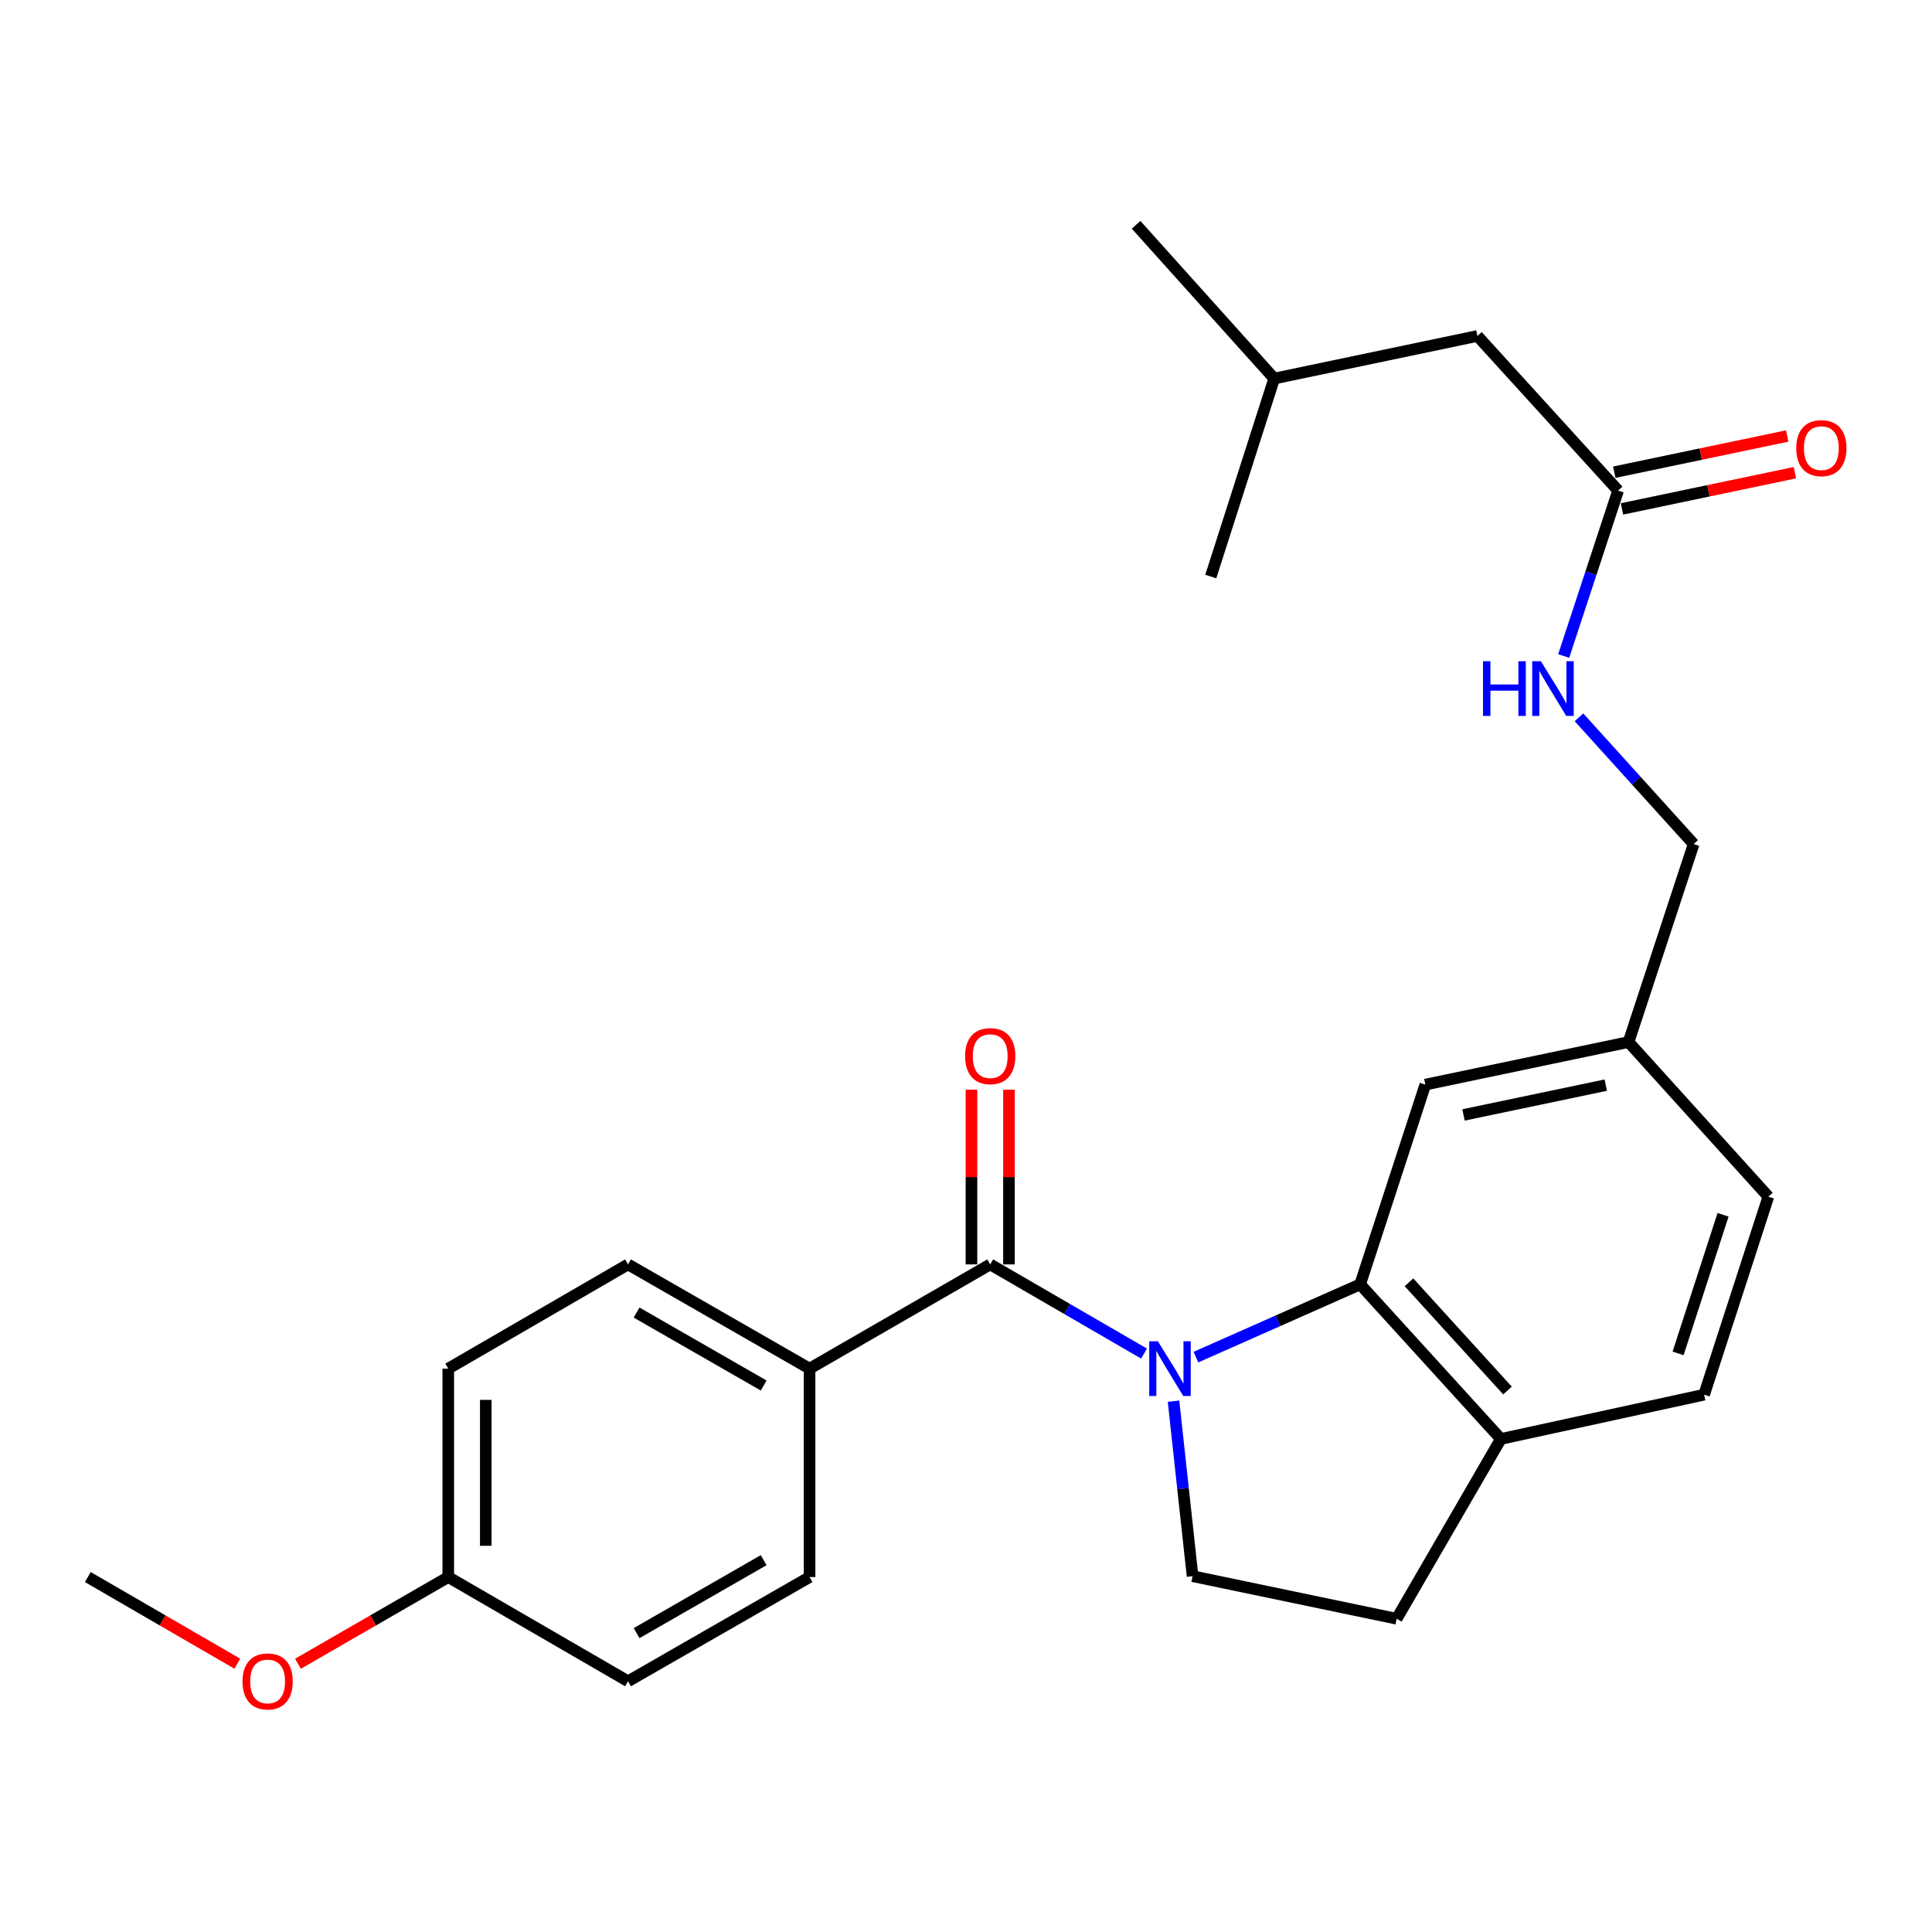 <?xml version='1.0' encoding='iso-8859-1'?>
<svg version='1.1' baseProfile='full'
              xmlns='http://www.w3.org/2000/svg'
                      xmlns:rdkit='http://www.rdkit.org/xml'
                      xmlns:xlink='http://www.w3.org/1999/xlink'
                  xml:space='preserve'
width='1000px' height='1000px' viewBox='0 0 1000 1000'>
<!-- END OF HEADER -->
<rect style='opacity:1.0;fill:#FFFFFF;stroke:none' width='1000' height='1000' x='0' y='0'> </rect>
<path class='bond-0' d='M 592.151,700.61 L 552.342,677.531' style='fill:none;fill-rule:evenodd;stroke:#0000FF;stroke-width:6px;stroke-linecap:butt;stroke-linejoin:miter;stroke-opacity:1' />
<path class='bond-0' d='M 552.342,677.531 L 512.533,654.452' style='fill:none;fill-rule:evenodd;stroke:#000000;stroke-width:6px;stroke-linecap:butt;stroke-linejoin:miter;stroke-opacity:1' />
<path class='bond-1' d='M 619.011,702.444 L 661.51,683.614' style='fill:none;fill-rule:evenodd;stroke:#0000FF;stroke-width:6px;stroke-linecap:butt;stroke-linejoin:miter;stroke-opacity:1' />
<path class='bond-1' d='M 661.51,683.614 L 704.008,664.784' style='fill:none;fill-rule:evenodd;stroke:#000000;stroke-width:6px;stroke-linecap:butt;stroke-linejoin:miter;stroke-opacity:1' />
<path class='bond-2' d='M 607.415,725.257 L 612.342,770.543' style='fill:none;fill-rule:evenodd;stroke:#0000FF;stroke-width:6px;stroke-linecap:butt;stroke-linejoin:miter;stroke-opacity:1' />
<path class='bond-2' d='M 612.342,770.543 L 617.27,815.829' style='fill:none;fill-rule:evenodd;stroke:#000000;stroke-width:6px;stroke-linecap:butt;stroke-linejoin:miter;stroke-opacity:1' />
<path class='bond-3' d='M 512.533,654.452 L 419.033,708.396' style='fill:none;fill-rule:evenodd;stroke:#000000;stroke-width:6px;stroke-linecap:butt;stroke-linejoin:miter;stroke-opacity:1' />
<path class='bond-7' d='M 522.239,654.452 L 522.239,609.238' style='fill:none;fill-rule:evenodd;stroke:#000000;stroke-width:6px;stroke-linecap:butt;stroke-linejoin:miter;stroke-opacity:1' />
<path class='bond-7' d='M 522.239,609.238 L 522.239,564.024' style='fill:none;fill-rule:evenodd;stroke:#FF0000;stroke-width:6px;stroke-linecap:butt;stroke-linejoin:miter;stroke-opacity:1' />
<path class='bond-7' d='M 502.827,654.452 L 502.827,609.238' style='fill:none;fill-rule:evenodd;stroke:#000000;stroke-width:6px;stroke-linecap:butt;stroke-linejoin:miter;stroke-opacity:1' />
<path class='bond-7' d='M 502.827,609.238 L 502.827,564.024' style='fill:none;fill-rule:evenodd;stroke:#FF0000;stroke-width:6px;stroke-linecap:butt;stroke-linejoin:miter;stroke-opacity:1' />
<path class='bond-4' d='M 704.008,664.784 L 776.845,744.803' style='fill:none;fill-rule:evenodd;stroke:#000000;stroke-width:6px;stroke-linecap:butt;stroke-linejoin:miter;stroke-opacity:1' />
<path class='bond-4' d='M 729.289,663.72 L 780.275,719.734' style='fill:none;fill-rule:evenodd;stroke:#000000;stroke-width:6px;stroke-linecap:butt;stroke-linejoin:miter;stroke-opacity:1' />
<path class='bond-6' d='M 704.008,664.784 L 737.752,561.395' style='fill:none;fill-rule:evenodd;stroke:#000000;stroke-width:6px;stroke-linecap:butt;stroke-linejoin:miter;stroke-opacity:1' />
<path class='bond-9' d='M 617.27,815.829 L 722.913,837.861' style='fill:none;fill-rule:evenodd;stroke:#000000;stroke-width:6px;stroke-linecap:butt;stroke-linejoin:miter;stroke-opacity:1' />
<path class='bond-12' d='M 419.033,708.396 L 325.07,654.452' style='fill:none;fill-rule:evenodd;stroke:#000000;stroke-width:6px;stroke-linecap:butt;stroke-linejoin:miter;stroke-opacity:1' />
<path class='bond-12' d='M 395.274,717.139 L 329.5,679.379' style='fill:none;fill-rule:evenodd;stroke:#000000;stroke-width:6px;stroke-linecap:butt;stroke-linejoin:miter;stroke-opacity:1' />
<path class='bond-13' d='M 419.033,708.396 L 419.033,816.282' style='fill:none;fill-rule:evenodd;stroke:#000000;stroke-width:6px;stroke-linecap:butt;stroke-linejoin:miter;stroke-opacity:1' />
<path class='bond-11' d='M 776.845,744.803 L 882.046,721.887' style='fill:none;fill-rule:evenodd;stroke:#000000;stroke-width:6px;stroke-linecap:butt;stroke-linejoin:miter;stroke-opacity:1' />
<path class='bond-26' d='M 776.845,744.803 L 722.913,837.861' style='fill:none;fill-rule:evenodd;stroke:#000000;stroke-width:6px;stroke-linecap:butt;stroke-linejoin:miter;stroke-opacity:1' />
<path class='bond-5' d='M 837.539,253.913 L 823.451,296.731' style='fill:none;fill-rule:evenodd;stroke:#000000;stroke-width:6px;stroke-linecap:butt;stroke-linejoin:miter;stroke-opacity:1' />
<path class='bond-5' d='M 823.451,296.731 L 809.363,339.55' style='fill:none;fill-rule:evenodd;stroke:#0000FF;stroke-width:6px;stroke-linecap:butt;stroke-linejoin:miter;stroke-opacity:1' />
<path class='bond-10' d='M 839.529,263.413 L 884.281,254.039' style='fill:none;fill-rule:evenodd;stroke:#000000;stroke-width:6px;stroke-linecap:butt;stroke-linejoin:miter;stroke-opacity:1' />
<path class='bond-10' d='M 884.281,254.039 L 929.032,244.666' style='fill:none;fill-rule:evenodd;stroke:#FF0000;stroke-width:6px;stroke-linecap:butt;stroke-linejoin:miter;stroke-opacity:1' />
<path class='bond-10' d='M 835.55,244.413 L 880.301,235.04' style='fill:none;fill-rule:evenodd;stroke:#000000;stroke-width:6px;stroke-linecap:butt;stroke-linejoin:miter;stroke-opacity:1' />
<path class='bond-10' d='M 880.301,235.04 L 925.053,225.667' style='fill:none;fill-rule:evenodd;stroke:#FF0000;stroke-width:6px;stroke-linecap:butt;stroke-linejoin:miter;stroke-opacity:1' />
<path class='bond-15' d='M 837.539,253.913 L 764.713,173.894' style='fill:none;fill-rule:evenodd;stroke:#000000;stroke-width:6px;stroke-linecap:butt;stroke-linejoin:miter;stroke-opacity:1' />
<path class='bond-14' d='M 737.752,561.395 L 842.931,539.363' style='fill:none;fill-rule:evenodd;stroke:#000000;stroke-width:6px;stroke-linecap:butt;stroke-linejoin:miter;stroke-opacity:1' />
<path class='bond-14' d='M 757.509,577.089 L 831.134,561.667' style='fill:none;fill-rule:evenodd;stroke:#000000;stroke-width:6px;stroke-linecap:butt;stroke-linejoin:miter;stroke-opacity:1' />
<path class='bond-8' d='M 817.27,371.275 L 846.951,404.077' style='fill:none;fill-rule:evenodd;stroke:#0000FF;stroke-width:6px;stroke-linecap:butt;stroke-linejoin:miter;stroke-opacity:1' />
<path class='bond-8' d='M 846.951,404.077 L 876.632,436.879' style='fill:none;fill-rule:evenodd;stroke:#000000;stroke-width:6px;stroke-linecap:butt;stroke-linejoin:miter;stroke-opacity:1' />
<path class='bond-27' d='M 882.046,721.887 L 915.305,619.382' style='fill:none;fill-rule:evenodd;stroke:#000000;stroke-width:6px;stroke-linecap:butt;stroke-linejoin:miter;stroke-opacity:1' />
<path class='bond-27' d='M 868.571,700.52 L 891.852,628.767' style='fill:none;fill-rule:evenodd;stroke:#000000;stroke-width:6px;stroke-linecap:butt;stroke-linejoin:miter;stroke-opacity:1' />
<path class='bond-19' d='M 325.07,654.452 L 232.023,708.396' style='fill:none;fill-rule:evenodd;stroke:#000000;stroke-width:6px;stroke-linecap:butt;stroke-linejoin:miter;stroke-opacity:1' />
<path class='bond-20' d='M 419.033,816.282 L 325.07,870.225' style='fill:none;fill-rule:evenodd;stroke:#000000;stroke-width:6px;stroke-linecap:butt;stroke-linejoin:miter;stroke-opacity:1' />
<path class='bond-20' d='M 395.274,807.538 L 329.5,845.298' style='fill:none;fill-rule:evenodd;stroke:#000000;stroke-width:6px;stroke-linecap:butt;stroke-linejoin:miter;stroke-opacity:1' />
<path class='bond-16' d='M 842.931,539.363 L 876.632,436.879' style='fill:none;fill-rule:evenodd;stroke:#000000;stroke-width:6px;stroke-linecap:butt;stroke-linejoin:miter;stroke-opacity:1' />
<path class='bond-18' d='M 842.931,539.363 L 915.305,619.382' style='fill:none;fill-rule:evenodd;stroke:#000000;stroke-width:6px;stroke-linecap:butt;stroke-linejoin:miter;stroke-opacity:1' />
<path class='bond-22' d='M 764.713,173.894 L 659.523,195.937' style='fill:none;fill-rule:evenodd;stroke:#000000;stroke-width:6px;stroke-linecap:butt;stroke-linejoin:miter;stroke-opacity:1' />
<path class='bond-17' d='M 232.023,816.282 L 325.07,870.225' style='fill:none;fill-rule:evenodd;stroke:#000000;stroke-width:6px;stroke-linecap:butt;stroke-linejoin:miter;stroke-opacity:1' />
<path class='bond-21' d='M 232.023,816.282 L 193.122,838.725' style='fill:none;fill-rule:evenodd;stroke:#000000;stroke-width:6px;stroke-linecap:butt;stroke-linejoin:miter;stroke-opacity:1' />
<path class='bond-21' d='M 193.122,838.725 L 154.222,861.168' style='fill:none;fill-rule:evenodd;stroke:#FF0000;stroke-width:6px;stroke-linecap:butt;stroke-linejoin:miter;stroke-opacity:1' />
<path class='bond-28' d='M 232.023,816.282 L 232.023,708.396' style='fill:none;fill-rule:evenodd;stroke:#000000;stroke-width:6px;stroke-linecap:butt;stroke-linejoin:miter;stroke-opacity:1' />
<path class='bond-28' d='M 251.435,800.099 L 251.435,724.578' style='fill:none;fill-rule:evenodd;stroke:#000000;stroke-width:6px;stroke-linecap:butt;stroke-linejoin:miter;stroke-opacity:1' />
<path class='bond-23' d='M 122.834,861.131 L 84.144,838.706' style='fill:none;fill-rule:evenodd;stroke:#FF0000;stroke-width:6px;stroke-linecap:butt;stroke-linejoin:miter;stroke-opacity:1' />
<path class='bond-23' d='M 84.144,838.706 L 45.455,816.282' style='fill:none;fill-rule:evenodd;stroke:#000000;stroke-width:6px;stroke-linecap:butt;stroke-linejoin:miter;stroke-opacity:1' />
<path class='bond-24' d='M 659.523,195.937 L 588.034,116.359' style='fill:none;fill-rule:evenodd;stroke:#000000;stroke-width:6px;stroke-linecap:butt;stroke-linejoin:miter;stroke-opacity:1' />
<path class='bond-25' d='M 659.523,195.937 L 626.696,298.42' style='fill:none;fill-rule:evenodd;stroke:#000000;stroke-width:6px;stroke-linecap:butt;stroke-linejoin:miter;stroke-opacity:1' />
<path  class='atom-0' d='M 599.32 694.236
L 608.6 709.236
Q 609.52 710.716, 611 713.396
Q 612.48 716.076, 612.56 716.236
L 612.56 694.236
L 616.32 694.236
L 616.32 722.556
L 612.44 722.556
L 602.48 706.156
Q 601.32 704.236, 600.08 702.036
Q 598.88 699.836, 598.52 699.156
L 598.52 722.556
L 594.84 722.556
L 594.84 694.236
L 599.32 694.236
' fill='#0000FF'/>
<path  class='atom-8' d='M 499.533 546.646
Q 499.533 539.846, 502.893 536.046
Q 506.253 532.246, 512.533 532.246
Q 518.813 532.246, 522.173 536.046
Q 525.533 539.846, 525.533 546.646
Q 525.533 553.526, 522.133 557.446
Q 518.733 561.326, 512.533 561.326
Q 506.293 561.326, 502.893 557.446
Q 499.533 553.566, 499.533 546.646
M 512.533 558.126
Q 516.853 558.126, 519.173 555.246
Q 521.533 552.326, 521.533 546.646
Q 521.533 541.086, 519.173 538.286
Q 516.853 535.446, 512.533 535.446
Q 508.213 535.446, 505.853 538.246
Q 503.533 541.046, 503.533 546.646
Q 503.533 552.366, 505.853 555.246
Q 508.213 558.126, 512.533 558.126
' fill='#FF0000'/>
<path  class='atom-9' d='M 767.597 342.247
L 771.437 342.247
L 771.437 354.287
L 785.917 354.287
L 785.917 342.247
L 789.757 342.247
L 789.757 370.567
L 785.917 370.567
L 785.917 357.487
L 771.437 357.487
L 771.437 370.567
L 767.597 370.567
L 767.597 342.247
' fill='#0000FF'/>
<path  class='atom-9' d='M 797.557 342.247
L 806.837 357.247
Q 807.757 358.727, 809.237 361.407
Q 810.717 364.087, 810.797 364.247
L 810.797 342.247
L 814.557 342.247
L 814.557 370.567
L 810.677 370.567
L 800.717 354.167
Q 799.557 352.247, 798.317 350.047
Q 797.117 347.847, 796.757 347.167
L 796.757 370.567
L 793.077 370.567
L 793.077 342.247
L 797.557 342.247
' fill='#0000FF'/>
<path  class='atom-11' d='M 929.729 231.961
Q 929.729 225.161, 933.089 221.361
Q 936.449 217.561, 942.729 217.561
Q 949.009 217.561, 952.369 221.361
Q 955.729 225.161, 955.729 231.961
Q 955.729 238.841, 952.329 242.761
Q 948.929 246.641, 942.729 246.641
Q 936.489 246.641, 933.089 242.761
Q 929.729 238.881, 929.729 231.961
M 942.729 243.441
Q 947.049 243.441, 949.369 240.561
Q 951.729 237.641, 951.729 231.961
Q 951.729 226.401, 949.369 223.601
Q 947.049 220.761, 942.729 220.761
Q 938.409 220.761, 936.049 223.561
Q 933.729 226.361, 933.729 231.961
Q 933.729 237.681, 936.049 240.561
Q 938.409 243.441, 942.729 243.441
' fill='#FF0000'/>
<path  class='atom-22' d='M 125.523 870.305
Q 125.523 863.505, 128.883 859.705
Q 132.243 855.905, 138.523 855.905
Q 144.803 855.905, 148.163 859.705
Q 151.523 863.505, 151.523 870.305
Q 151.523 877.185, 148.123 881.105
Q 144.723 884.985, 138.523 884.985
Q 132.283 884.985, 128.883 881.105
Q 125.523 877.225, 125.523 870.305
M 138.523 881.785
Q 142.843 881.785, 145.163 878.905
Q 147.523 875.985, 147.523 870.305
Q 147.523 864.745, 145.163 861.945
Q 142.843 859.105, 138.523 859.105
Q 134.203 859.105, 131.843 861.905
Q 129.523 864.705, 129.523 870.305
Q 129.523 876.025, 131.843 878.905
Q 134.203 881.785, 138.523 881.785
' fill='#FF0000'/>
</svg>
